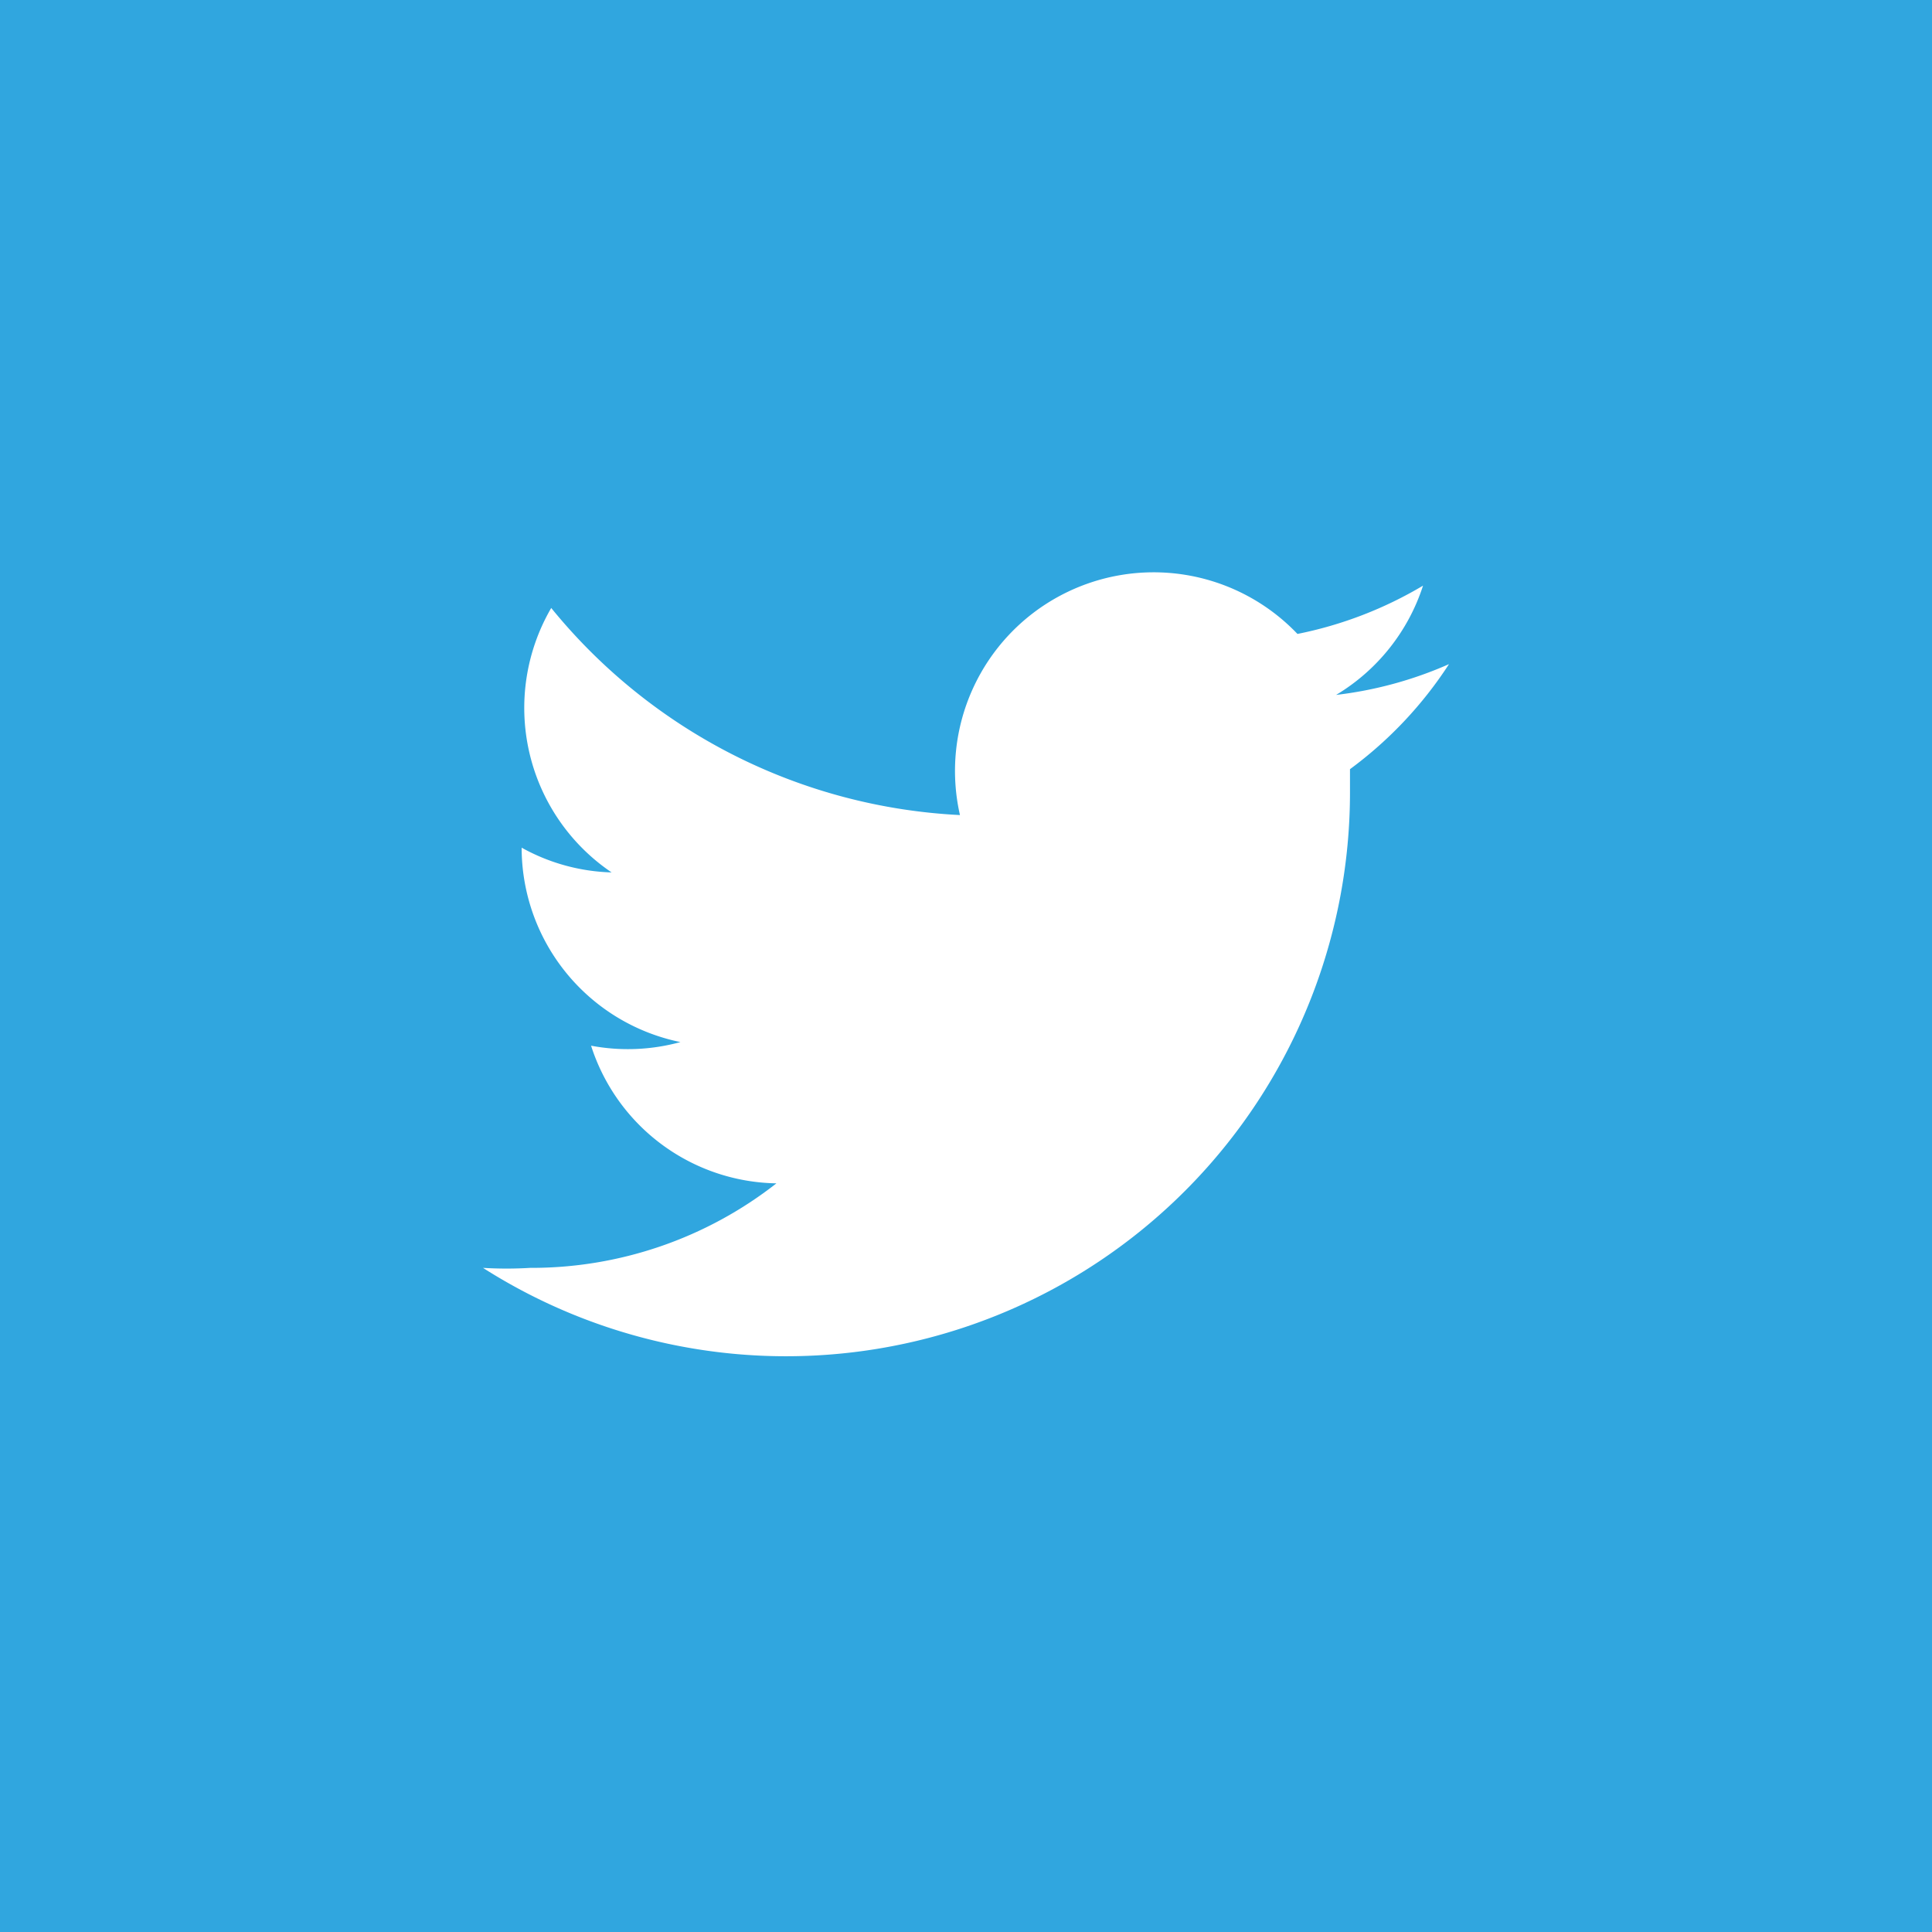 <svg xmlns="http://www.w3.org/2000/svg" viewBox="0 0 32 32"><defs><style>.cls-1{fill:#30a6df;}</style></defs><title>icon__sns_tw</title><g id="レイヤー_2" data-name="レイヤー 2"><g id="BG_factor"><path class="cls-1" d="M0,0V32H32V0ZM22.36,12.74c0,.14,0,.28,0,.42A9.34,9.34,0,0,1,8,21a6.49,6.49,0,0,0,.78,0,6.58,6.58,0,0,0,4.08-1.4,3.28,3.28,0,0,1-3.07-2.28,3.29,3.29,0,0,0,1.48-.06,3.29,3.29,0,0,1-2.63-3.22v0a3.25,3.25,0,0,0,1.49.41,3.29,3.29,0,0,1-1-4.38,9.32,9.32,0,0,0,6.77,3.43,3.29,3.29,0,0,1,5.59-3,6.59,6.59,0,0,0,2.08-.8,3.29,3.29,0,0,1-1.44,1.81A6.49,6.49,0,0,0,24,11,6.66,6.66,0,0,1,22.36,12.74Z"/></g></g></svg>